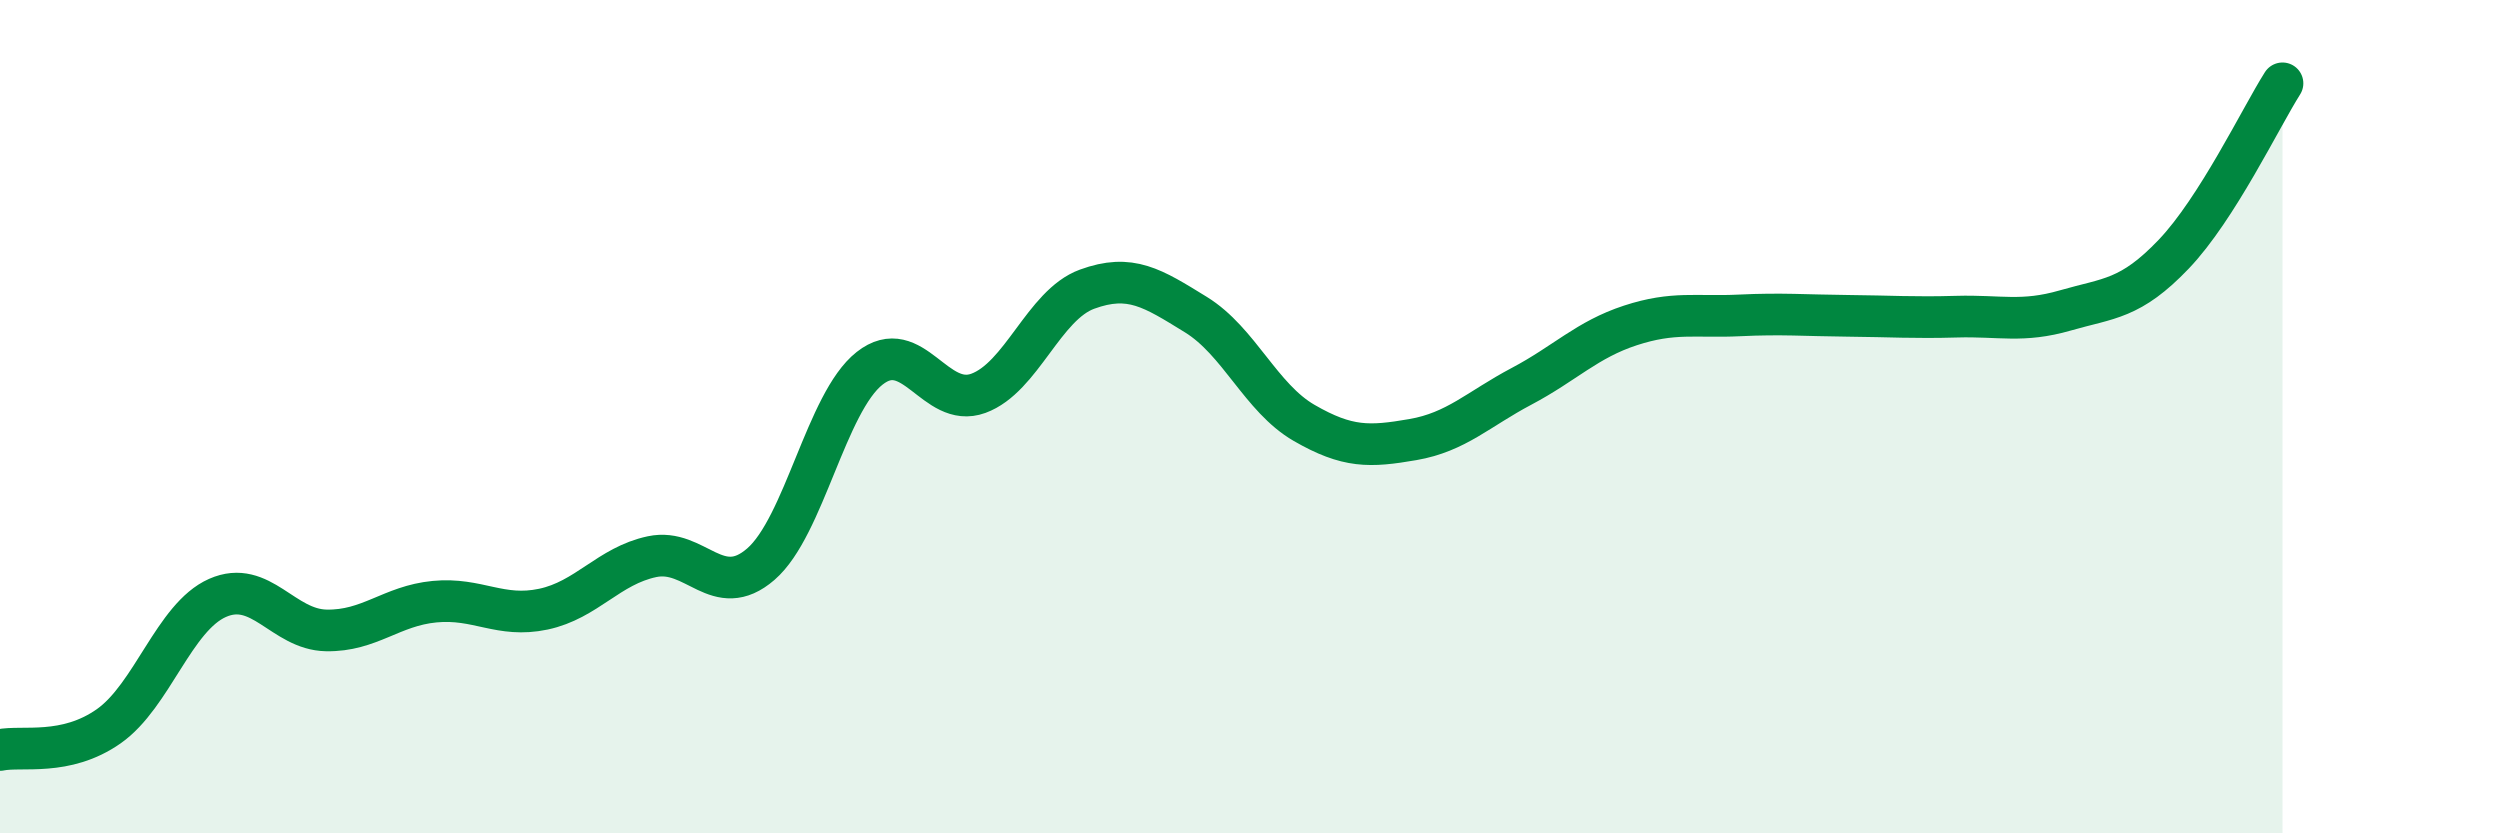 
    <svg width="60" height="20" viewBox="0 0 60 20" xmlns="http://www.w3.org/2000/svg">
      <path
        d="M 0,18 C 0.52,17.89 1.57,18.16 2.61,17.43 C 3.65,16.7 4.18,14.81 5.22,14.35 C 6.26,13.89 6.79,15.11 7.83,15.13 C 8.87,15.15 9.39,14.54 10.43,14.44 C 11.47,14.34 12,14.84 13.04,14.62 C 14.08,14.4 14.61,13.58 15.65,13.36 C 16.69,13.14 17.22,14.44 18.26,13.54 C 19.3,12.64 19.83,9.66 20.87,8.84 C 21.91,8.02 22.44,9.82 23.48,9.44 C 24.52,9.06 25.05,7.32 26.09,6.94 C 27.13,6.56 27.66,6.91 28.7,7.55 C 29.74,8.19 30.26,9.55 31.3,10.15 C 32.34,10.75 32.87,10.73 33.91,10.55 C 34.95,10.37 35.48,9.82 36.52,9.27 C 37.56,8.72 38.09,8.15 39.13,7.81 C 40.17,7.47 40.7,7.62 41.74,7.57 C 42.78,7.52 43.31,7.57 44.35,7.58 C 45.39,7.59 45.92,7.63 46.96,7.6 C 48,7.57 48.53,7.75 49.57,7.45 C 50.61,7.15 51.13,7.19 52.17,6.1 C 53.21,5.01 54.26,2.82 54.78,2L54.78 20L0 20Z"
        fill="#008740"
        opacity="0.1"
        stroke-linecap="round"
        stroke-linejoin="round"
      />
      <path
        d="M 0,18 C 0.52,17.89 1.57,18.16 2.61,17.43 C 3.65,16.7 4.18,14.81 5.22,14.35 C 6.26,13.89 6.79,15.11 7.83,15.13 C 8.87,15.15 9.39,14.54 10.43,14.44 C 11.47,14.34 12,14.84 13.04,14.62 C 14.08,14.4 14.61,13.58 15.65,13.36 C 16.69,13.14 17.22,14.44 18.26,13.54 C 19.3,12.64 19.83,9.66 20.87,8.84 C 21.91,8.02 22.44,9.82 23.48,9.44 C 24.52,9.06 25.05,7.32 26.09,6.94 C 27.13,6.56 27.66,6.91 28.7,7.55 C 29.74,8.19 30.26,9.55 31.3,10.15 C 32.34,10.75 32.87,10.73 33.91,10.55 C 34.95,10.37 35.48,9.82 36.52,9.27 C 37.56,8.72 38.09,8.15 39.13,7.81 C 40.17,7.47 40.7,7.62 41.74,7.57 C 42.78,7.52 43.31,7.57 44.35,7.58 C 45.39,7.59 45.92,7.63 46.96,7.6 C 48,7.57 48.53,7.75 49.57,7.45 C 50.61,7.15 51.13,7.19 52.17,6.1 C 53.21,5.01 54.26,2.82 54.78,2"
        stroke="#008740"
        stroke-width="1"
        fill="none"
        stroke-linecap="round"
        stroke-linejoin="round"
      />
    </svg>
  
